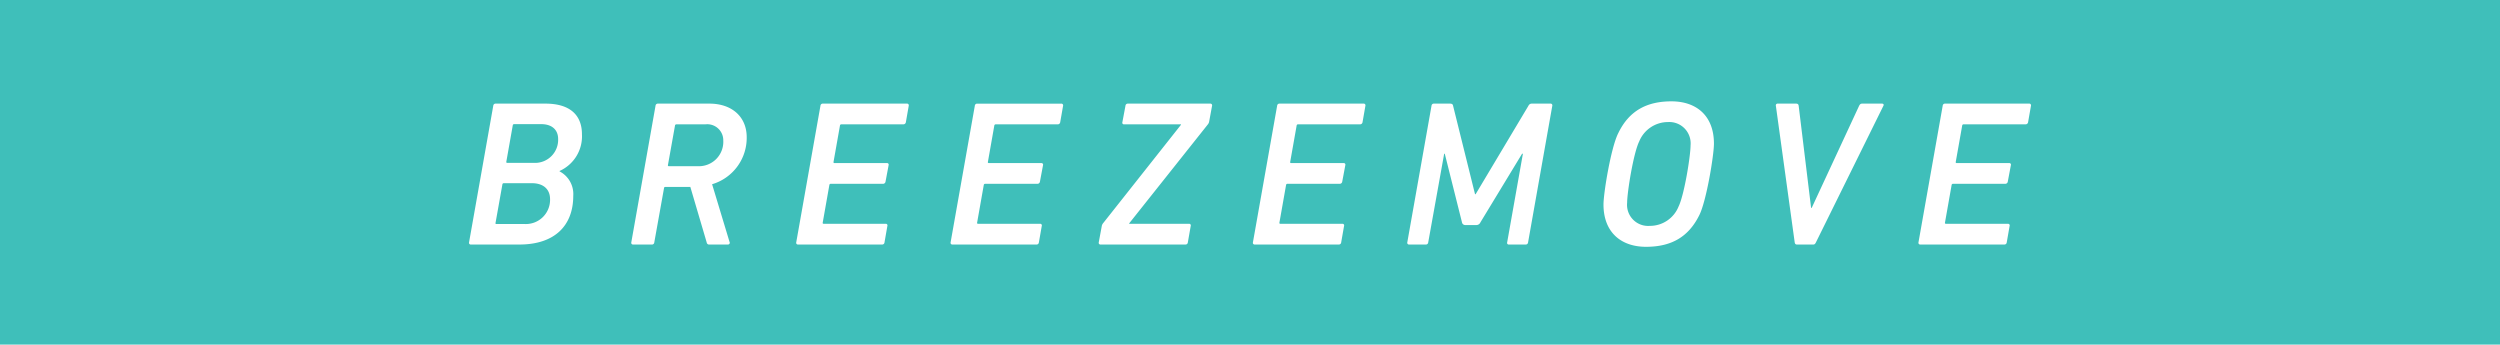 <svg xmlns="http://www.w3.org/2000/svg" width="370" height="51" viewBox="0 0 370 51">
  <g id="グループ_2644" data-name="グループ 2644" transform="translate(-82 -16113)">
    <rect id="長方形_565" data-name="長方形 565" width="370" height="51" transform="translate(82 16113)" fill="#3fbfba"/>
    <path id="パス_3669" data-name="パス 3669" d="M80,26.694a.254.254,0,0,0,.276.307h7.176c5.213,0,7.973-2.791,7.973-7.207A3.783,3.783,0,0,0,93.4,16.175v-.061a5.618,5.618,0,0,0,3.312-5.428c0-2.791-1.717-4.539-5.4-4.539H83.924a.334.334,0,0,0-.337.307Zm5.673-11.776c-.123,0-.184-.061-.153-.184l.951-5.367a.2.2,0,0,1,.215-.184h3.987c1.625,0,2.515.859,2.515,2.208a3.416,3.416,0,0,1-3.527,3.527Zm-1.748,8.863,1.012-5.673a.2.2,0,0,1,.215-.184h4.14c1.779,0,2.7.951,2.7,2.361a3.584,3.584,0,0,1-3.772,3.68H84.047C83.924,23.965,83.894,23.9,83.924,23.781Zm20.087,2.913a.254.254,0,0,0,.276.307h2.821a.329.329,0,0,0,.307-.307l1.441-8.035c0-.123.092-.184.215-.184h3.68l2.423,8.219a.352.352,0,0,0,.4.307h2.76a.262.262,0,0,0,.215-.4l-2.576-8.525a7.151,7.151,0,0,0,5.121-6.961c0-3.005-2.177-4.968-5.52-4.968h-7.636a.334.334,0,0,0-.337.307Zm5.581-11.285c-.123,0-.184-.061-.153-.184L110.482,9.4a.2.2,0,0,1,.215-.184h4.263a2.368,2.368,0,0,1,2.668,2.392,3.613,3.613,0,0,1-3.772,3.8Zm18.83,11.285A.254.254,0,0,0,128.7,27h12.451a.334.334,0,0,0,.337-.307l.429-2.453a.235.235,0,0,0-.245-.307H132.5c-.123,0-.184-.061-.153-.184l.981-5.551a.2.2,0,0,1,.215-.184h7.728a.364.364,0,0,0,.368-.307l.46-2.453a.235.235,0,0,0-.245-.307H134.1c-.123,0-.184-.061-.153-.184l.951-5.367a.2.2,0,0,1,.215-.184h9.169a.364.364,0,0,0,.368-.307l.429-2.453a.254.254,0,0,0-.276-.307H132.348a.334.334,0,0,0-.337.307Zm22.847,0a.254.254,0,0,0,.276.307H164a.334.334,0,0,0,.337-.307l.429-2.453a.235.235,0,0,0-.245-.307h-9.169c-.123,0-.184-.061-.153-.184l.981-5.551a.2.2,0,0,1,.215-.184h7.728a.364.364,0,0,0,.368-.307l.46-2.453a.235.235,0,0,0-.245-.307h-7.759c-.123,0-.184-.061-.153-.184L157.74,9.4a.2.2,0,0,1,.215-.184h9.169a.364.364,0,0,0,.368-.307l.429-2.453a.254.254,0,0,0-.276-.307H155.195a.334.334,0,0,0-.337.307ZM186.046,27a.334.334,0,0,0,.337-.307l.429-2.453a.235.235,0,0,0-.245-.307H177.7v-.061L189.327,9.245a.909.909,0,0,0,.215-.46l.429-2.331a.254.254,0,0,0-.276-.307H177.49a.334.334,0,0,0-.337.307l-.46,2.453a.235.235,0,0,0,.245.307h8.433v.061l-11.5,14.536a1.01,1.01,0,0,0-.215.4l-.46,2.484a.254.254,0,0,0,.276.307Zm9.967-.307a.254.254,0,0,0,.276.307h12.451a.334.334,0,0,0,.337-.307l.429-2.453a.235.235,0,0,0-.245-.307h-9.169c-.123,0-.184-.061-.153-.184l.981-5.551a.2.2,0,0,1,.215-.184h7.728a.364.364,0,0,0,.368-.307l.46-2.453a.235.235,0,0,0-.245-.307h-7.759c-.123,0-.184-.061-.153-.184l.951-5.367a.2.2,0,0,1,.215-.184h9.169a.364.364,0,0,0,.368-.307l.429-2.453a.254.254,0,0,0-.276-.307H199.938a.334.334,0,0,0-.337.307Zm22.847,0a.254.254,0,0,0,.276.307h2.515a.329.329,0,0,0,.307-.307l2.361-13.125h.092l2.545,10.151a.485.485,0,0,0,.491.4h1.625a.653.653,0,0,0,.613-.4l6.164-10.151h.123l-2.331,13.125a.235.235,0,0,0,.245.307H236.4a.334.334,0,0,0,.337-.307l3.588-20.24a.254.254,0,0,0-.276-.307h-2.76a.526.526,0,0,0-.491.307l-7.82,13.095h-.092L225.637,6.454c-.031-.215-.184-.307-.46-.307h-2.392a.334.334,0,0,0-.337.307ZM247.9,21.082c0,4.109,2.607,6.256,6.287,6.256,3.711,0,6.287-1.411,7.912-4.723,1.043-2.116,2.147-8.832,2.147-10.549,0-4.109-2.576-6.256-6.287-6.256-3.68,0-6.287,1.411-7.881,4.723C249.005,12.649,247.9,19.365,247.9,21.082Zm3.5-.276c0-1.5.92-7.3,1.779-9.047a4.6,4.6,0,0,1,4.263-2.883,3.159,3.159,0,0,1,3.343,3.465c0,1.5-.92,7.3-1.779,9.047a4.568,4.568,0,0,1-4.263,2.852A3.12,3.12,0,0,1,251.4,20.806ZM278.967,27c.184,0,.276-.123.368-.307l10-20.24c.092-.184-.031-.307-.215-.307H286.2c-.245,0-.337.092-.46.307l-7.023,15.119h-.092l-1.84-15.119c-.031-.215-.153-.307-.4-.307h-2.7a.254.254,0,0,0-.276.307l2.791,20.24c.031.184.123.307.307.307Zm15.548-.307a.254.254,0,0,0,.276.307h12.451a.334.334,0,0,0,.337-.307l.429-2.453a.235.235,0,0,0-.245-.307h-9.169c-.123,0-.184-.061-.153-.184l.981-5.551a.2.2,0,0,1,.215-.184h7.728a.364.364,0,0,0,.368-.307l.46-2.453a.235.235,0,0,0-.245-.307h-7.759c-.123,0-.184-.061-.153-.184l.951-5.367a.2.2,0,0,1,.215-.184h9.169a.364.364,0,0,0,.368-.307l.429-2.453a.254.254,0,0,0-.276-.307H298.44a.334.334,0,0,0-.337.307Z" transform="translate(71.417 16122.189)" fill="#fff"/>
  </g>
</svg>
